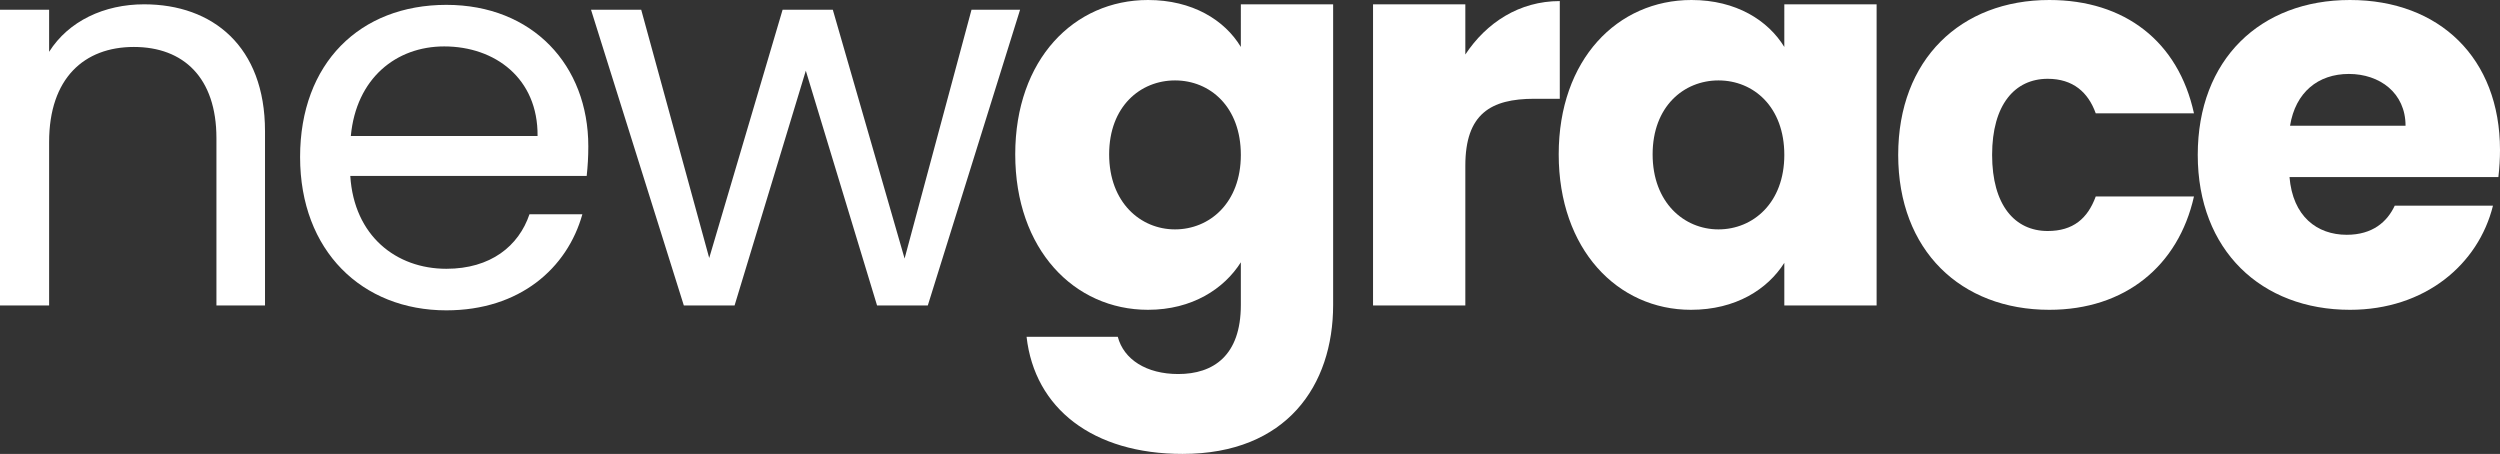 <?xml version="1.0" encoding="UTF-8"?> <svg xmlns="http://www.w3.org/2000/svg" id="Layer_1" data-name="Layer 1" width="694.79" height="126.15" viewBox="0 0 694.79 126.15"><rect x="0" y="0" width="694.79" height="126.15" fill="#333333" stroke="none"/><defs><style> .cls-1 { fill: #fff; } </style></defs><path class="cls-1" d="M60.15,38.4c0-16.8-9.15-25.35-22.95-25.35s-23.55,8.7-23.55,26.4v45.45H0V2.7h13.65v11.7C19.05,5.85,28.95,1.2,40.05,1.2c19.05,0,33.6,11.7,33.6,35.25v48.45h-13.5v-46.5Z"></path><path class="cls-1" d="M124.05,86.25c-23.4,0-40.65-16.5-40.65-42.6S100.05,1.35,124.05,1.35s39.45,16.8,39.45,39.3c0,3-.15,5.4-.45,8.25h-65.7c1.05,16.65,12.75,25.8,26.7,25.8,12.3,0,20.1-6.3,23.1-15.15h14.7c-4.2,15-17.4,26.7-37.8,26.7ZM97.5,37.8h51.9c.15-16.05-11.85-24.9-25.95-24.9-13.35,0-24.45,8.85-25.95,24.9Z"></path><path class="cls-1" d="M164.25,2.7h13.95l18.9,69L217.5,2.7h13.95l19.95,69.15L270,2.7h13.5l-25.65,82.2h-14.1l-19.8-65.25-19.8,65.25h-14.1L164.25,2.7Z"></path><path class="cls-1" d="M319.05,0c12.3,0,21.3,5.55,25.8,13.05V1.2h25.65v83.55c0,22.35-12.9,41.4-41.85,41.4-24.9,0-41.1-12.6-43.35-32.55h25.35c1.65,6.3,7.95,10.35,16.8,10.35,9.75,0,17.4-5.1,17.4-19.2v-11.85c-4.65,7.35-13.5,13.2-25.8,13.2-20.55,0-36.9-16.8-36.9-43.2S298.5,0,319.05,0ZM326.55,22.35c-9.6,0-18.3,7.2-18.3,20.55s8.7,20.85,18.3,20.85,18.3-7.35,18.3-20.7-8.55-20.7-18.3-20.7Z"></path><path class="cls-1" d="M407.24,84.9h-25.65V1.2h25.65v13.95c5.85-8.85,15-14.85,26.25-14.85v27.15h-7.05c-12.15,0-19.2,4.2-19.2,18.6v38.85Z"></path><path class="cls-1" d="M470.09,0c12.45,0,21.3,5.7,25.8,13.05V1.2h25.65v83.7h-25.65v-11.85c-4.65,7.35-13.5,13.05-25.95,13.05-20.4,0-36.75-16.8-36.75-43.2S449.54,0,470.09,0ZM477.59,22.35c-9.6,0-18.3,7.2-18.3,20.55s8.7,20.85,18.3,20.85,18.3-7.35,18.3-20.7-8.55-20.7-18.3-20.7Z"></path><path class="cls-1" d="M569.54,0c21,0,35.85,11.55,40.2,31.5h-27.3c-2.1-5.85-6.3-9.6-13.35-9.6-9.15,0-15.45,7.2-15.45,21.15s6.3,21.15,15.45,21.15c7.05,0,11.1-3.45,13.35-9.6h27.3c-4.35,19.35-19.2,31.5-40.2,31.5-24.6,0-42-16.5-42-43.05S544.94,0,569.54,0Z"></path><path class="cls-1" d="M653.09,86.1c-24.6,0-42.3-16.5-42.3-43.05S628.19,0,653.09,0s41.7,16.2,41.7,41.7c0,2.4-.15,4.95-.45,7.5h-58.05c.9,10.95,7.65,16.05,15.9,16.05,7.2,0,11.25-3.6,13.35-8.1h27.3c-4.05,16.35-18.9,28.95-39.75,28.95ZM636.44,34.95h32.1c0-9.15-7.2-14.4-15.75-14.4s-14.85,5.1-16.35,14.4Z"></path></svg> 